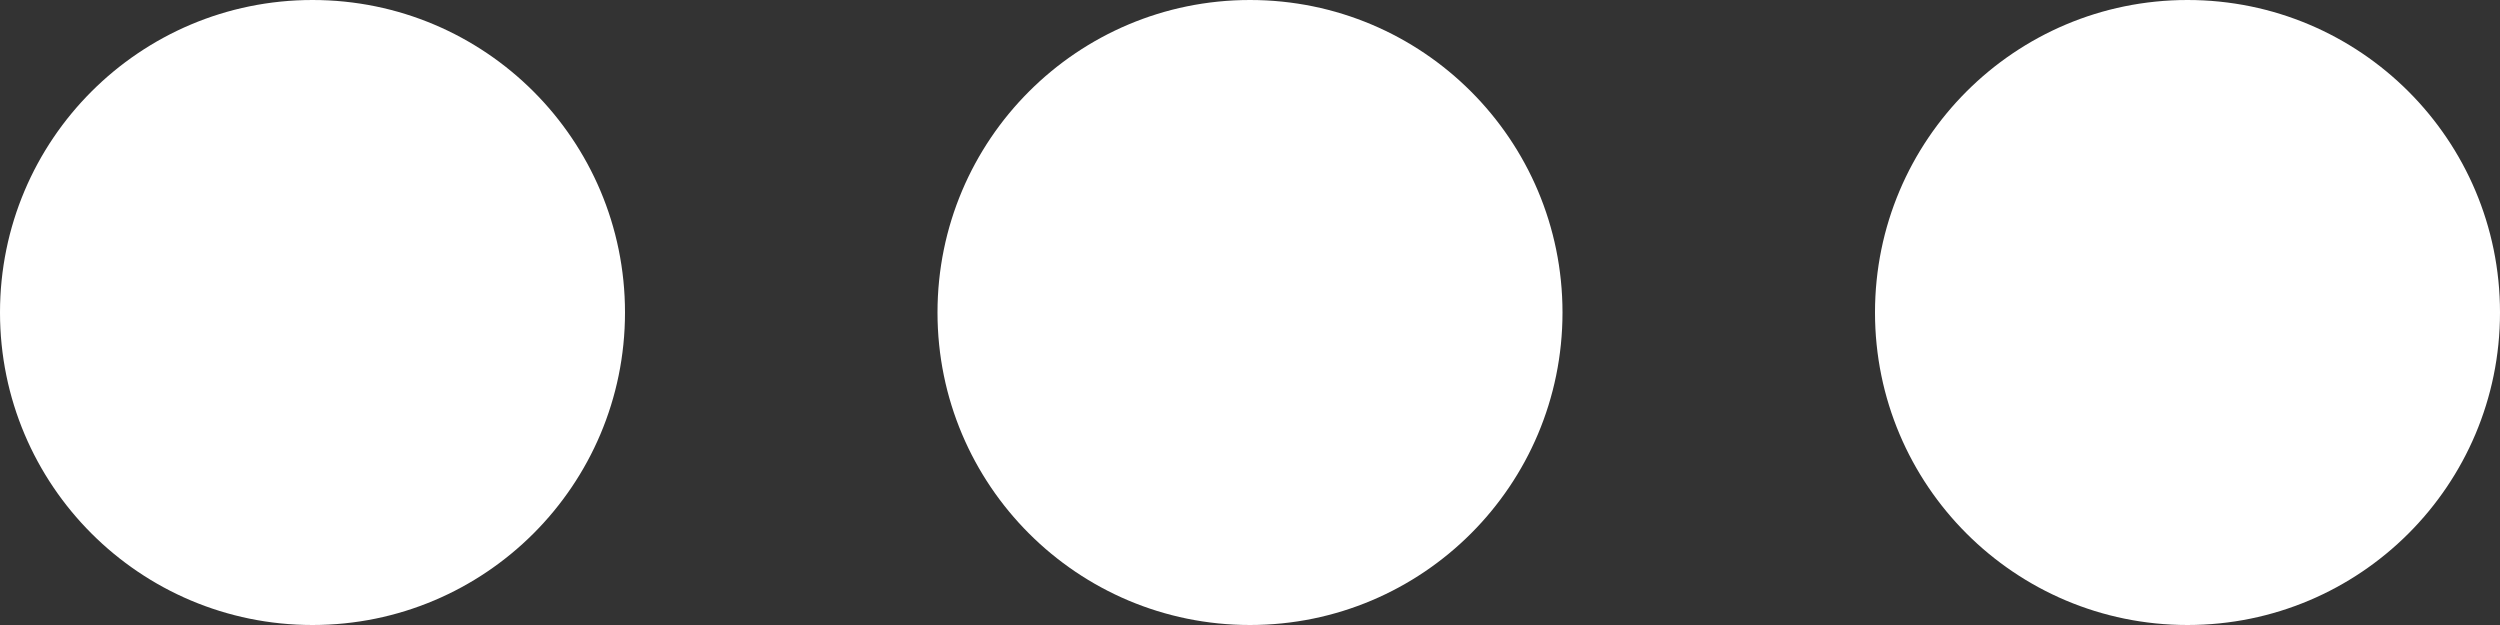 <?xml version="1.0" encoding="UTF-8"?>
<svg width="16px" height="4px" viewBox="0 0 16 4" version="1.1" xmlns="http://www.w3.org/2000/svg" xmlns:xlink="http://www.w3.org/1999/xlink">
    <rect x="0" y="0" width="16" height="4" fill="#333333" stroke="none"/>
    <title>Combined Shape</title>
    <g id="Page-1" stroke="none" stroke-width="1" fill="none" fill-rule="evenodd">
        <g id="Medium-Copy-9" transform="translate(-81, -1828)" fill="#FFFFFF">
            <path d="M83,1832 C84.105,1832 85,1831.105 85,1830 C85,1828.895 84.105,1828 83,1828 C81.895,1828 81,1828.895 81,1830 C81,1831.105 81.895,1832 83,1832 Z M89,1832 C90.105,1832 91,1831.105 91,1830 C91,1828.895 90.105,1828 89,1828 C87.895,1828 87,1828.895 87,1830 C87,1831.105 87.895,1832 89,1832 Z M95,1832 C96.105,1832 97,1831.105 97,1830 C97,1828.895 96.105,1828 95,1828 C93.895,1828 93,1828.895 93,1830 C93,1831.105 93.895,1832 95,1832 Z" id="Combined-Shape"></path>
        </g>
    </g>
</svg>